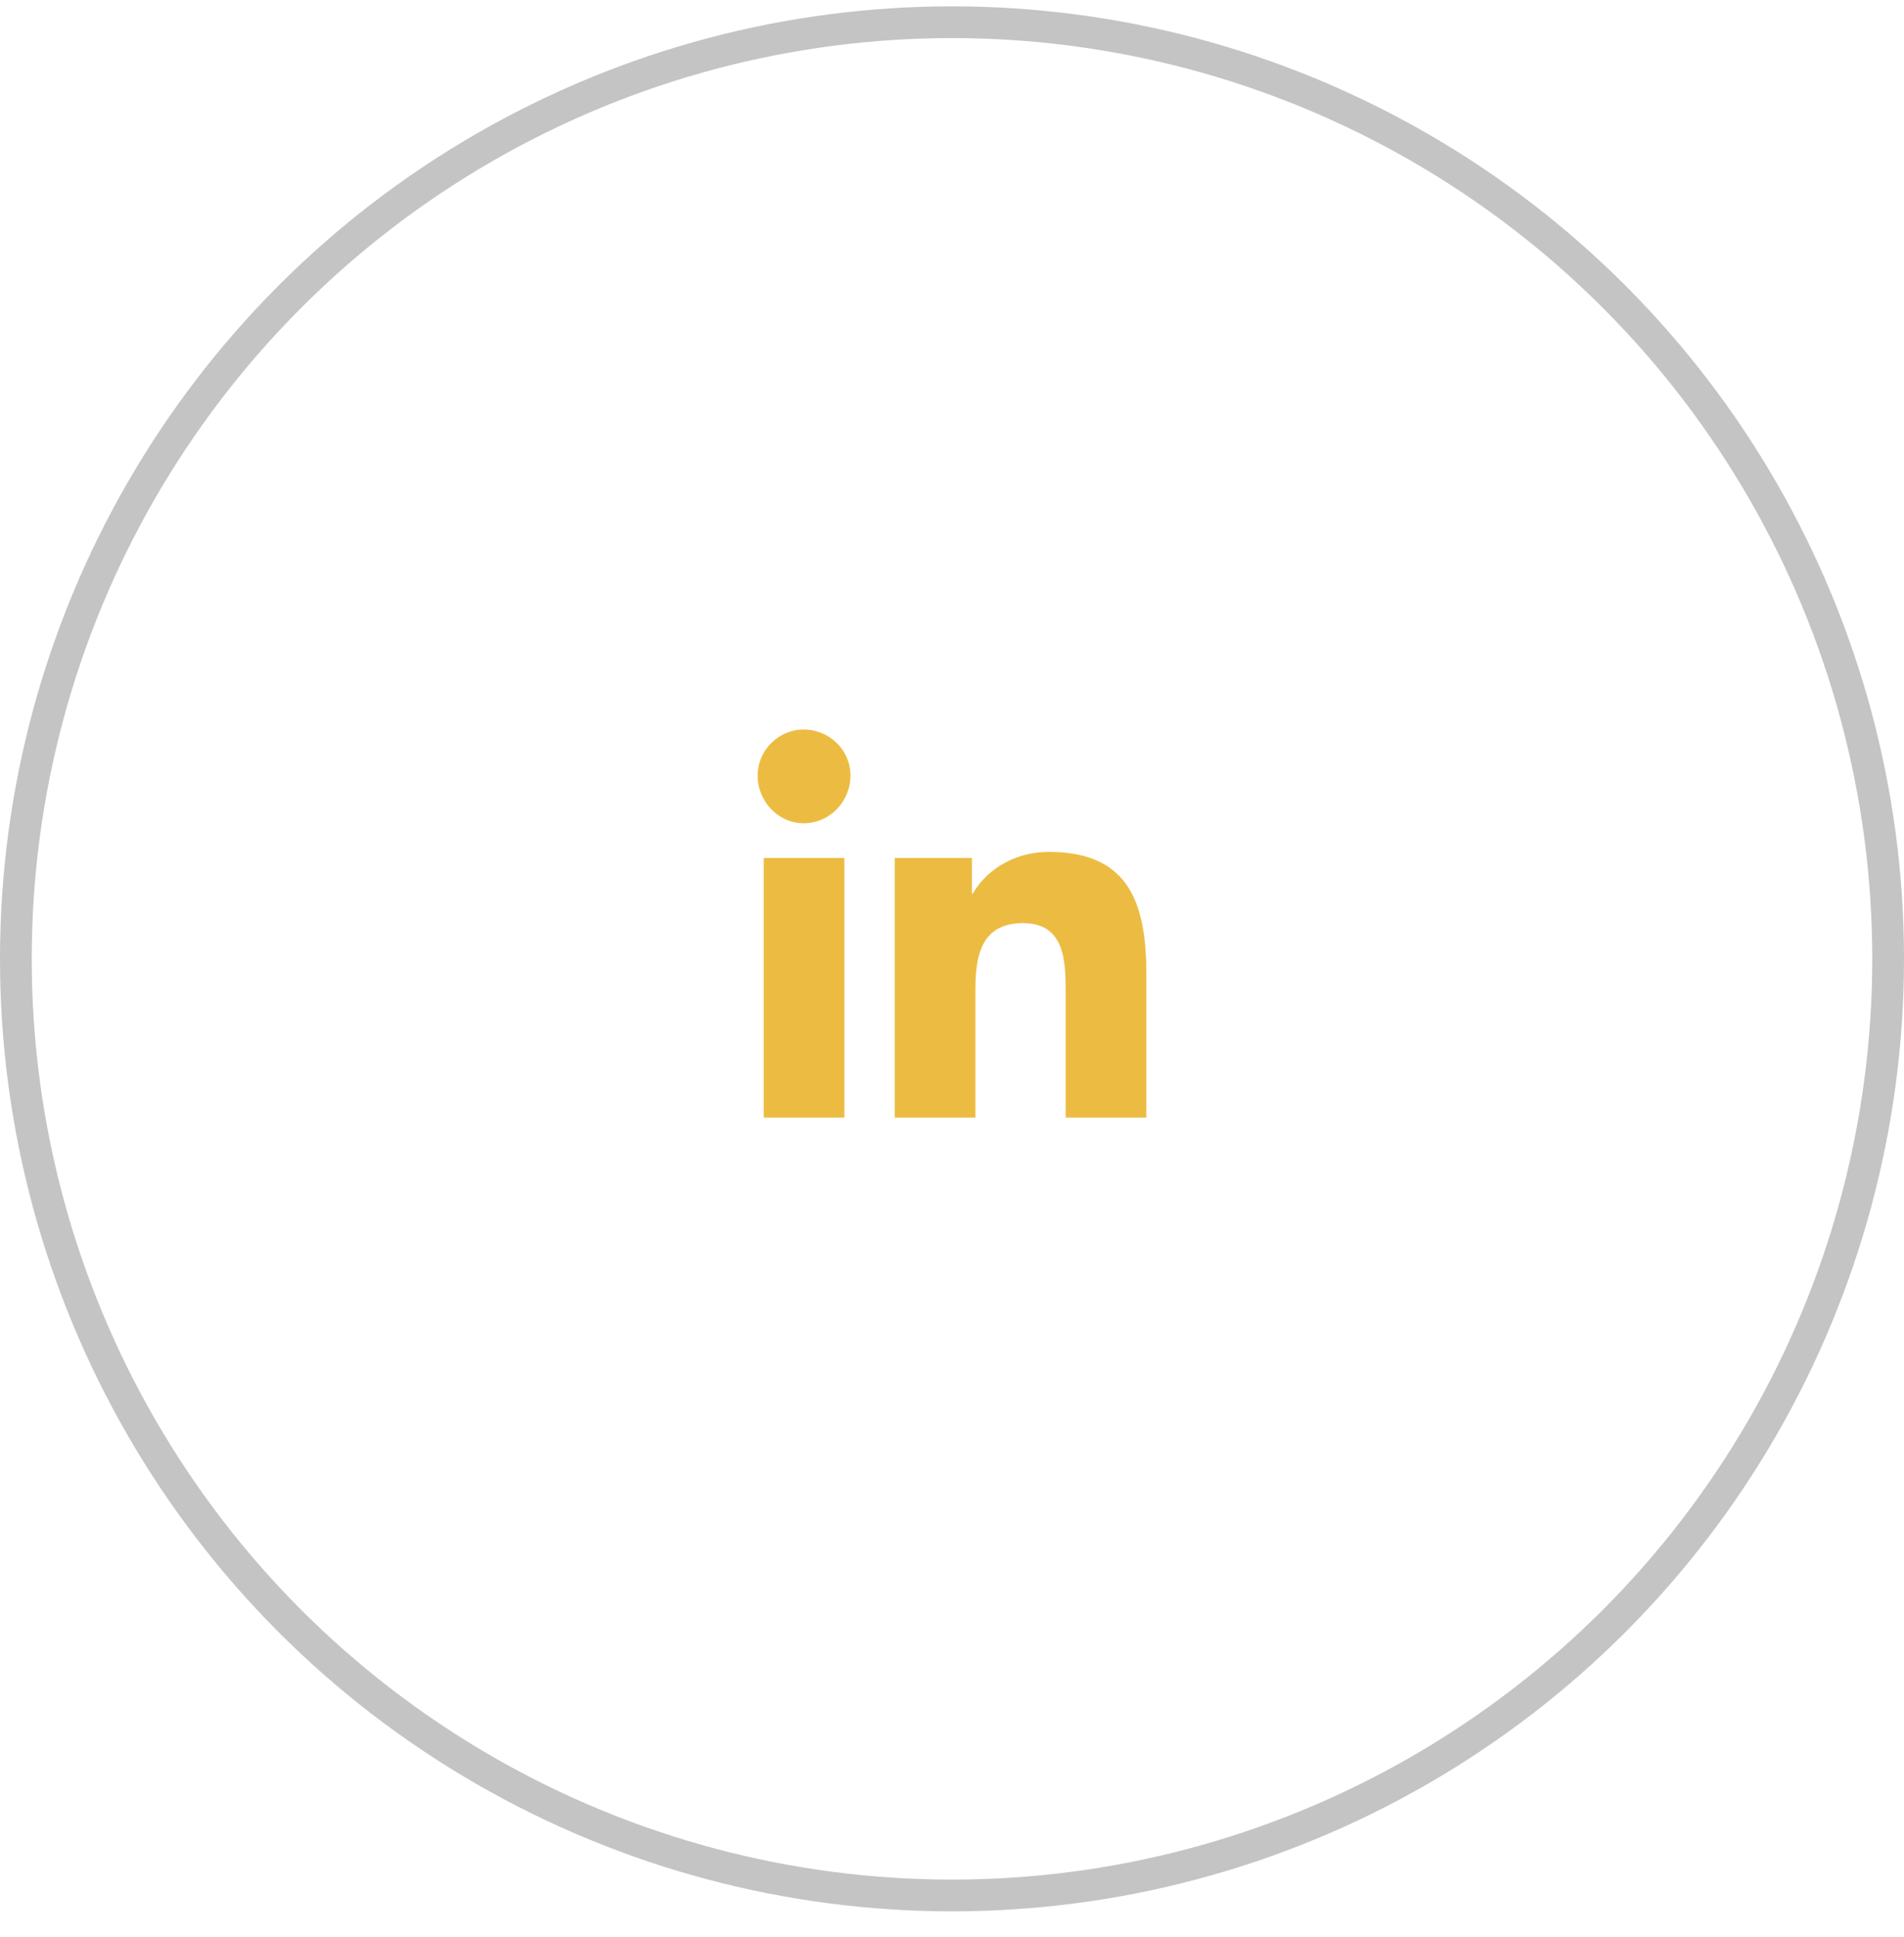 <svg width="60" height="61" viewBox="0 0 60 61" fill="none" xmlns="http://www.w3.org/2000/svg">
<circle cx="30" cy="30.2" r="29.5" stroke="#C4C4C4"/>
<path d="M26.609 35.2H24.066V27.024H26.609V35.2ZM25.324 25.93C24.531 25.93 23.875 25.247 23.875 24.426C23.875 23.633 24.531 22.977 25.324 22.977C26.145 22.977 26.801 23.633 26.801 24.426C26.801 25.247 26.145 25.93 25.324 25.93ZM36.098 35.2H33.582V31.235C33.582 30.278 33.555 29.075 32.242 29.075C30.93 29.075 30.738 30.086 30.738 31.153V35.2H28.195V27.024H30.629V28.145H30.656C31.012 27.516 31.832 26.832 33.062 26.832C35.633 26.832 36.125 28.528 36.125 30.715V35.2H36.098Z" fill="#ECBC42"/>
</svg>
